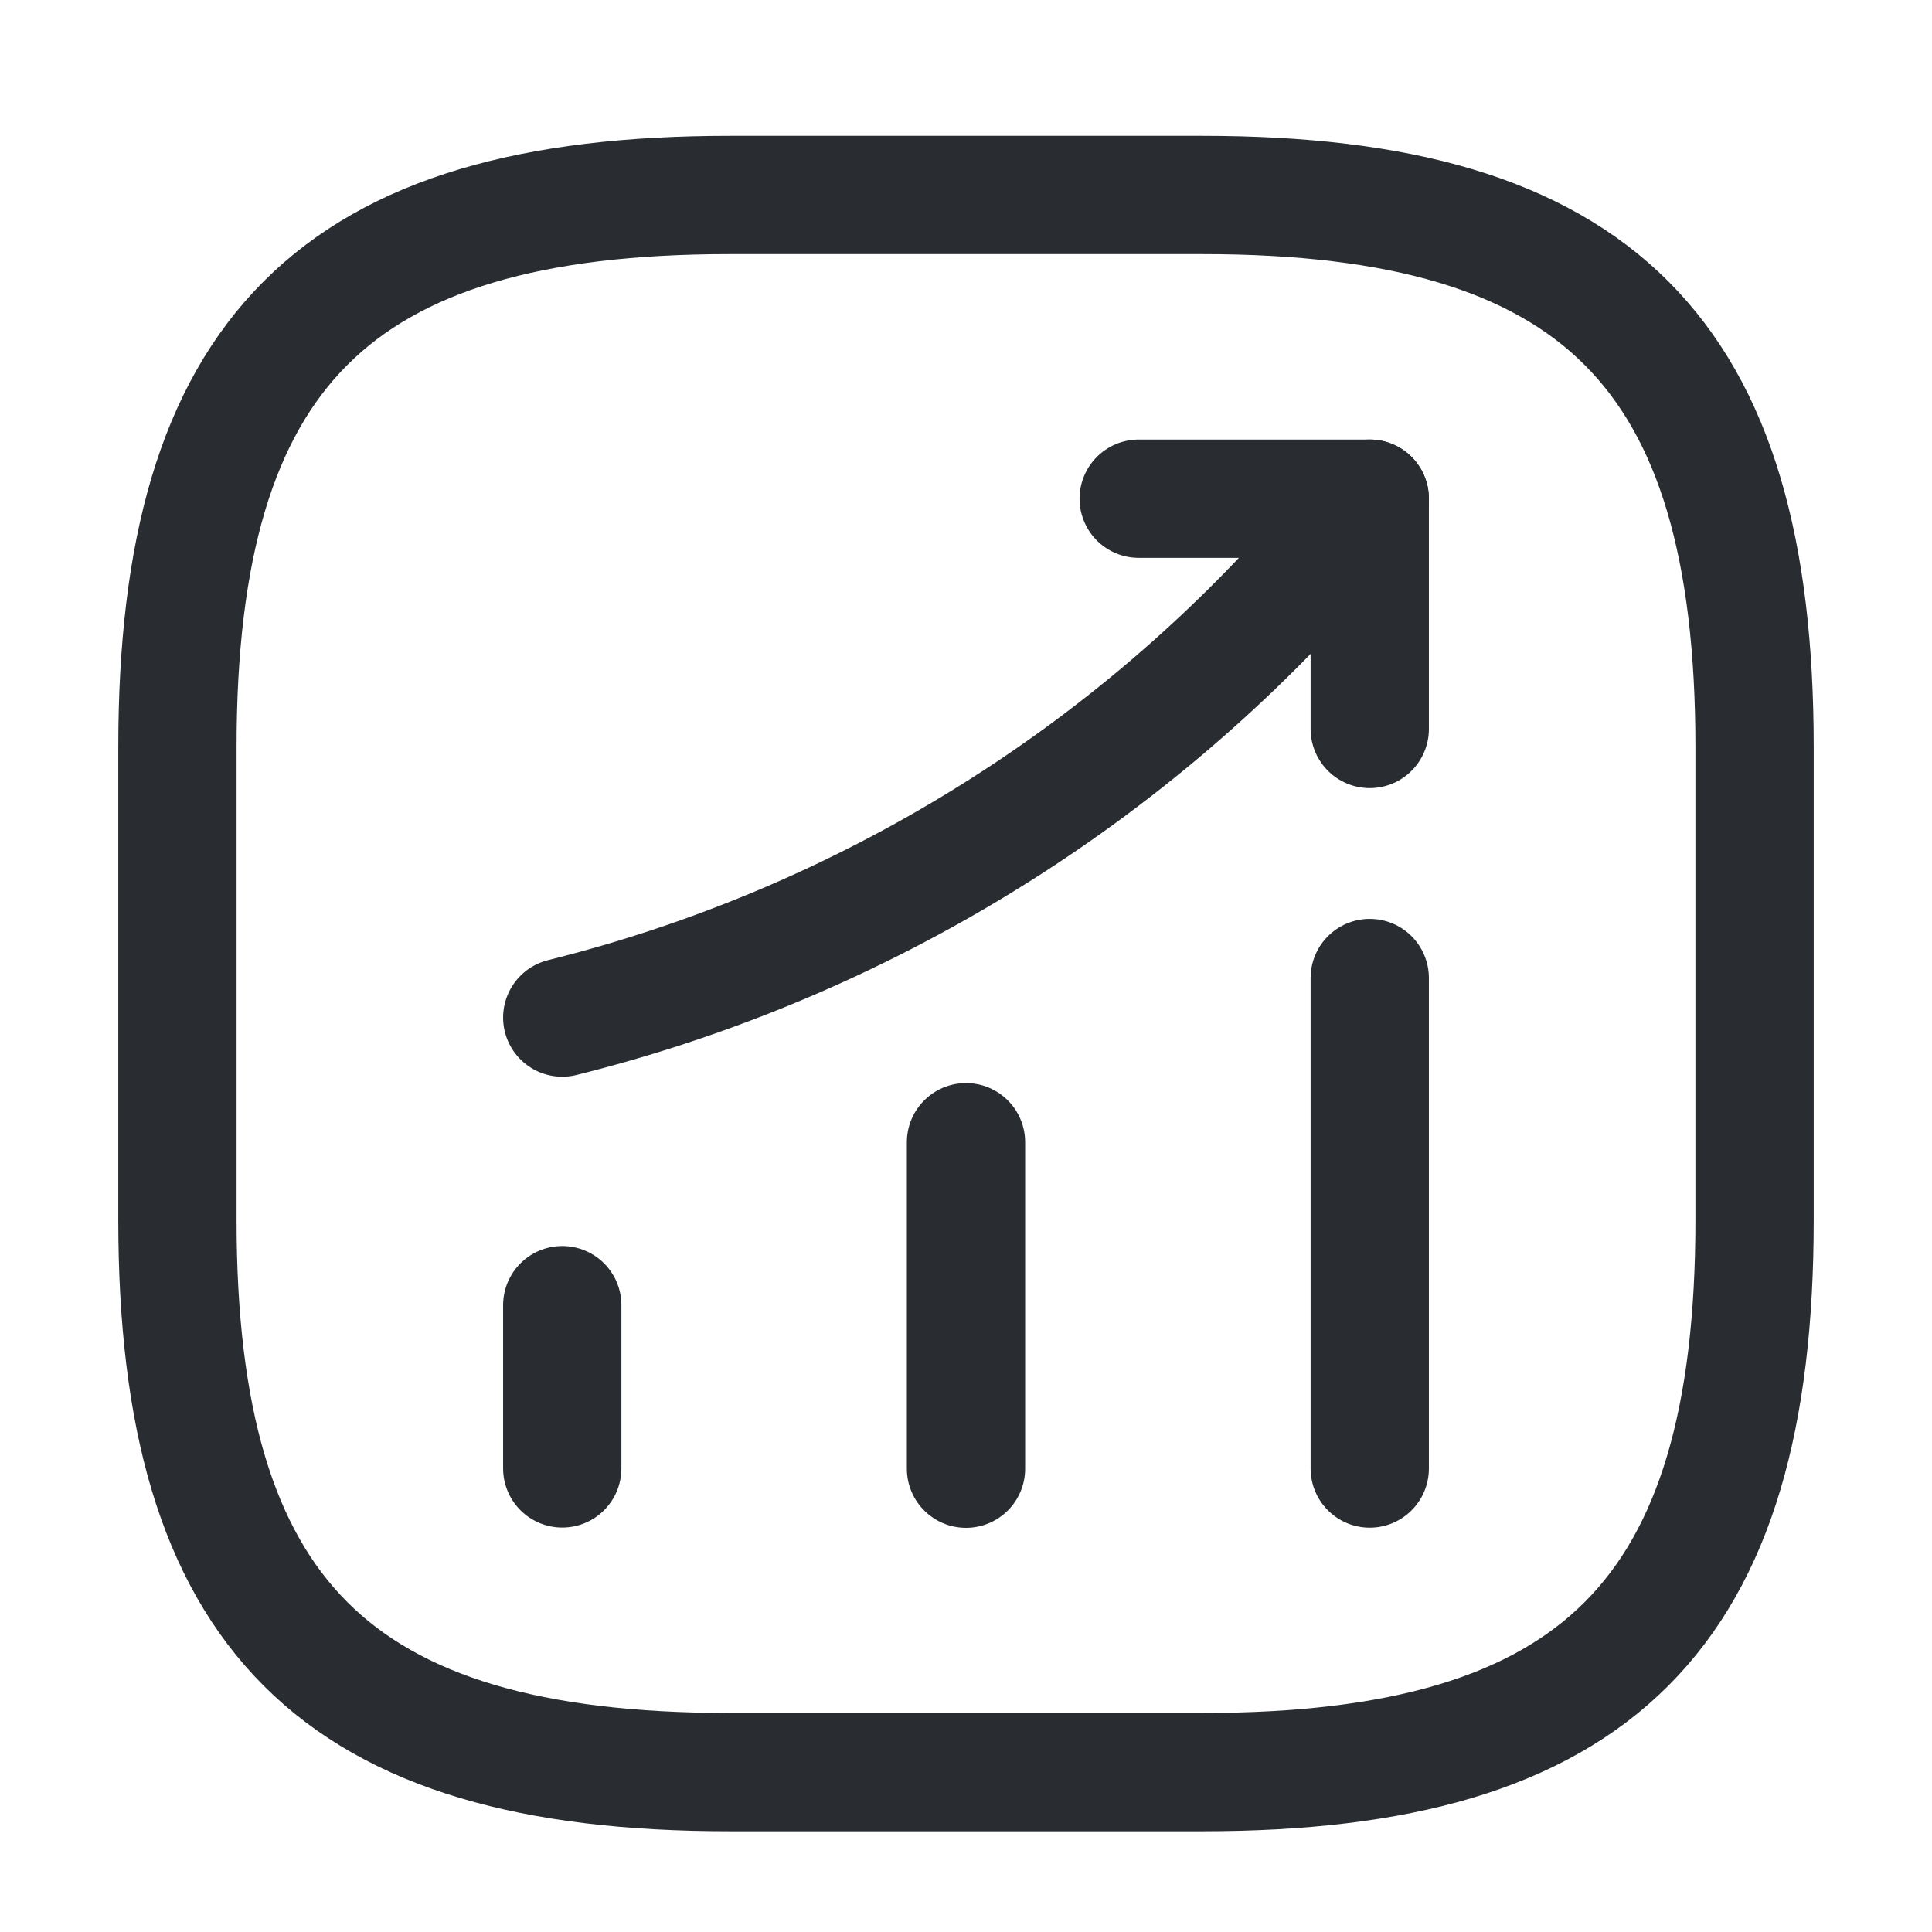 <svg width="49" height="49" viewBox="0 0 49 49" fill="none" xmlns="http://www.w3.org/2000/svg">
<g id="vuesax/linear/status-up">
<g id="status-up">
<path id="Vector" d="M14.26 37.242V33.102" stroke="#292D32" stroke-width="3" stroke-linecap="round"/>
<path id="Vector_2" d="M24.5 37.249V28.969" stroke="#292D32" stroke-width="3" stroke-linecap="round"/>
<path id="Vector_3" d="M34.74 37.245V24.805" stroke="#292D32" stroke-width="3" stroke-linecap="round"/>
<path id="Vector_4" d="M34.74 12.648L33.82 13.728C28.72 19.688 21.88 23.908 14.26 25.808" stroke="#292D32" stroke-width="3" stroke-linecap="round"/>
<path id="Vector_5" d="M28.88 12.648H34.74V18.488" stroke="#292D32" stroke-width="3" stroke-linecap="round" stroke-linejoin="round"/>
<path id="Vector_6" d="M18.5 44.945H30.5C40.5 44.945 44.5 40.945 44.5 30.945V18.945C44.5 8.945 40.5 4.945 30.5 4.945H18.5C8.5 4.945 4.5 8.945 4.5 18.945V30.945C4.5 40.945 8.5 44.945 18.5 44.945Z" stroke="#292D32" stroke-width="3" stroke-linecap="round" stroke-linejoin="round"/>
</g>
</g>
</svg>
